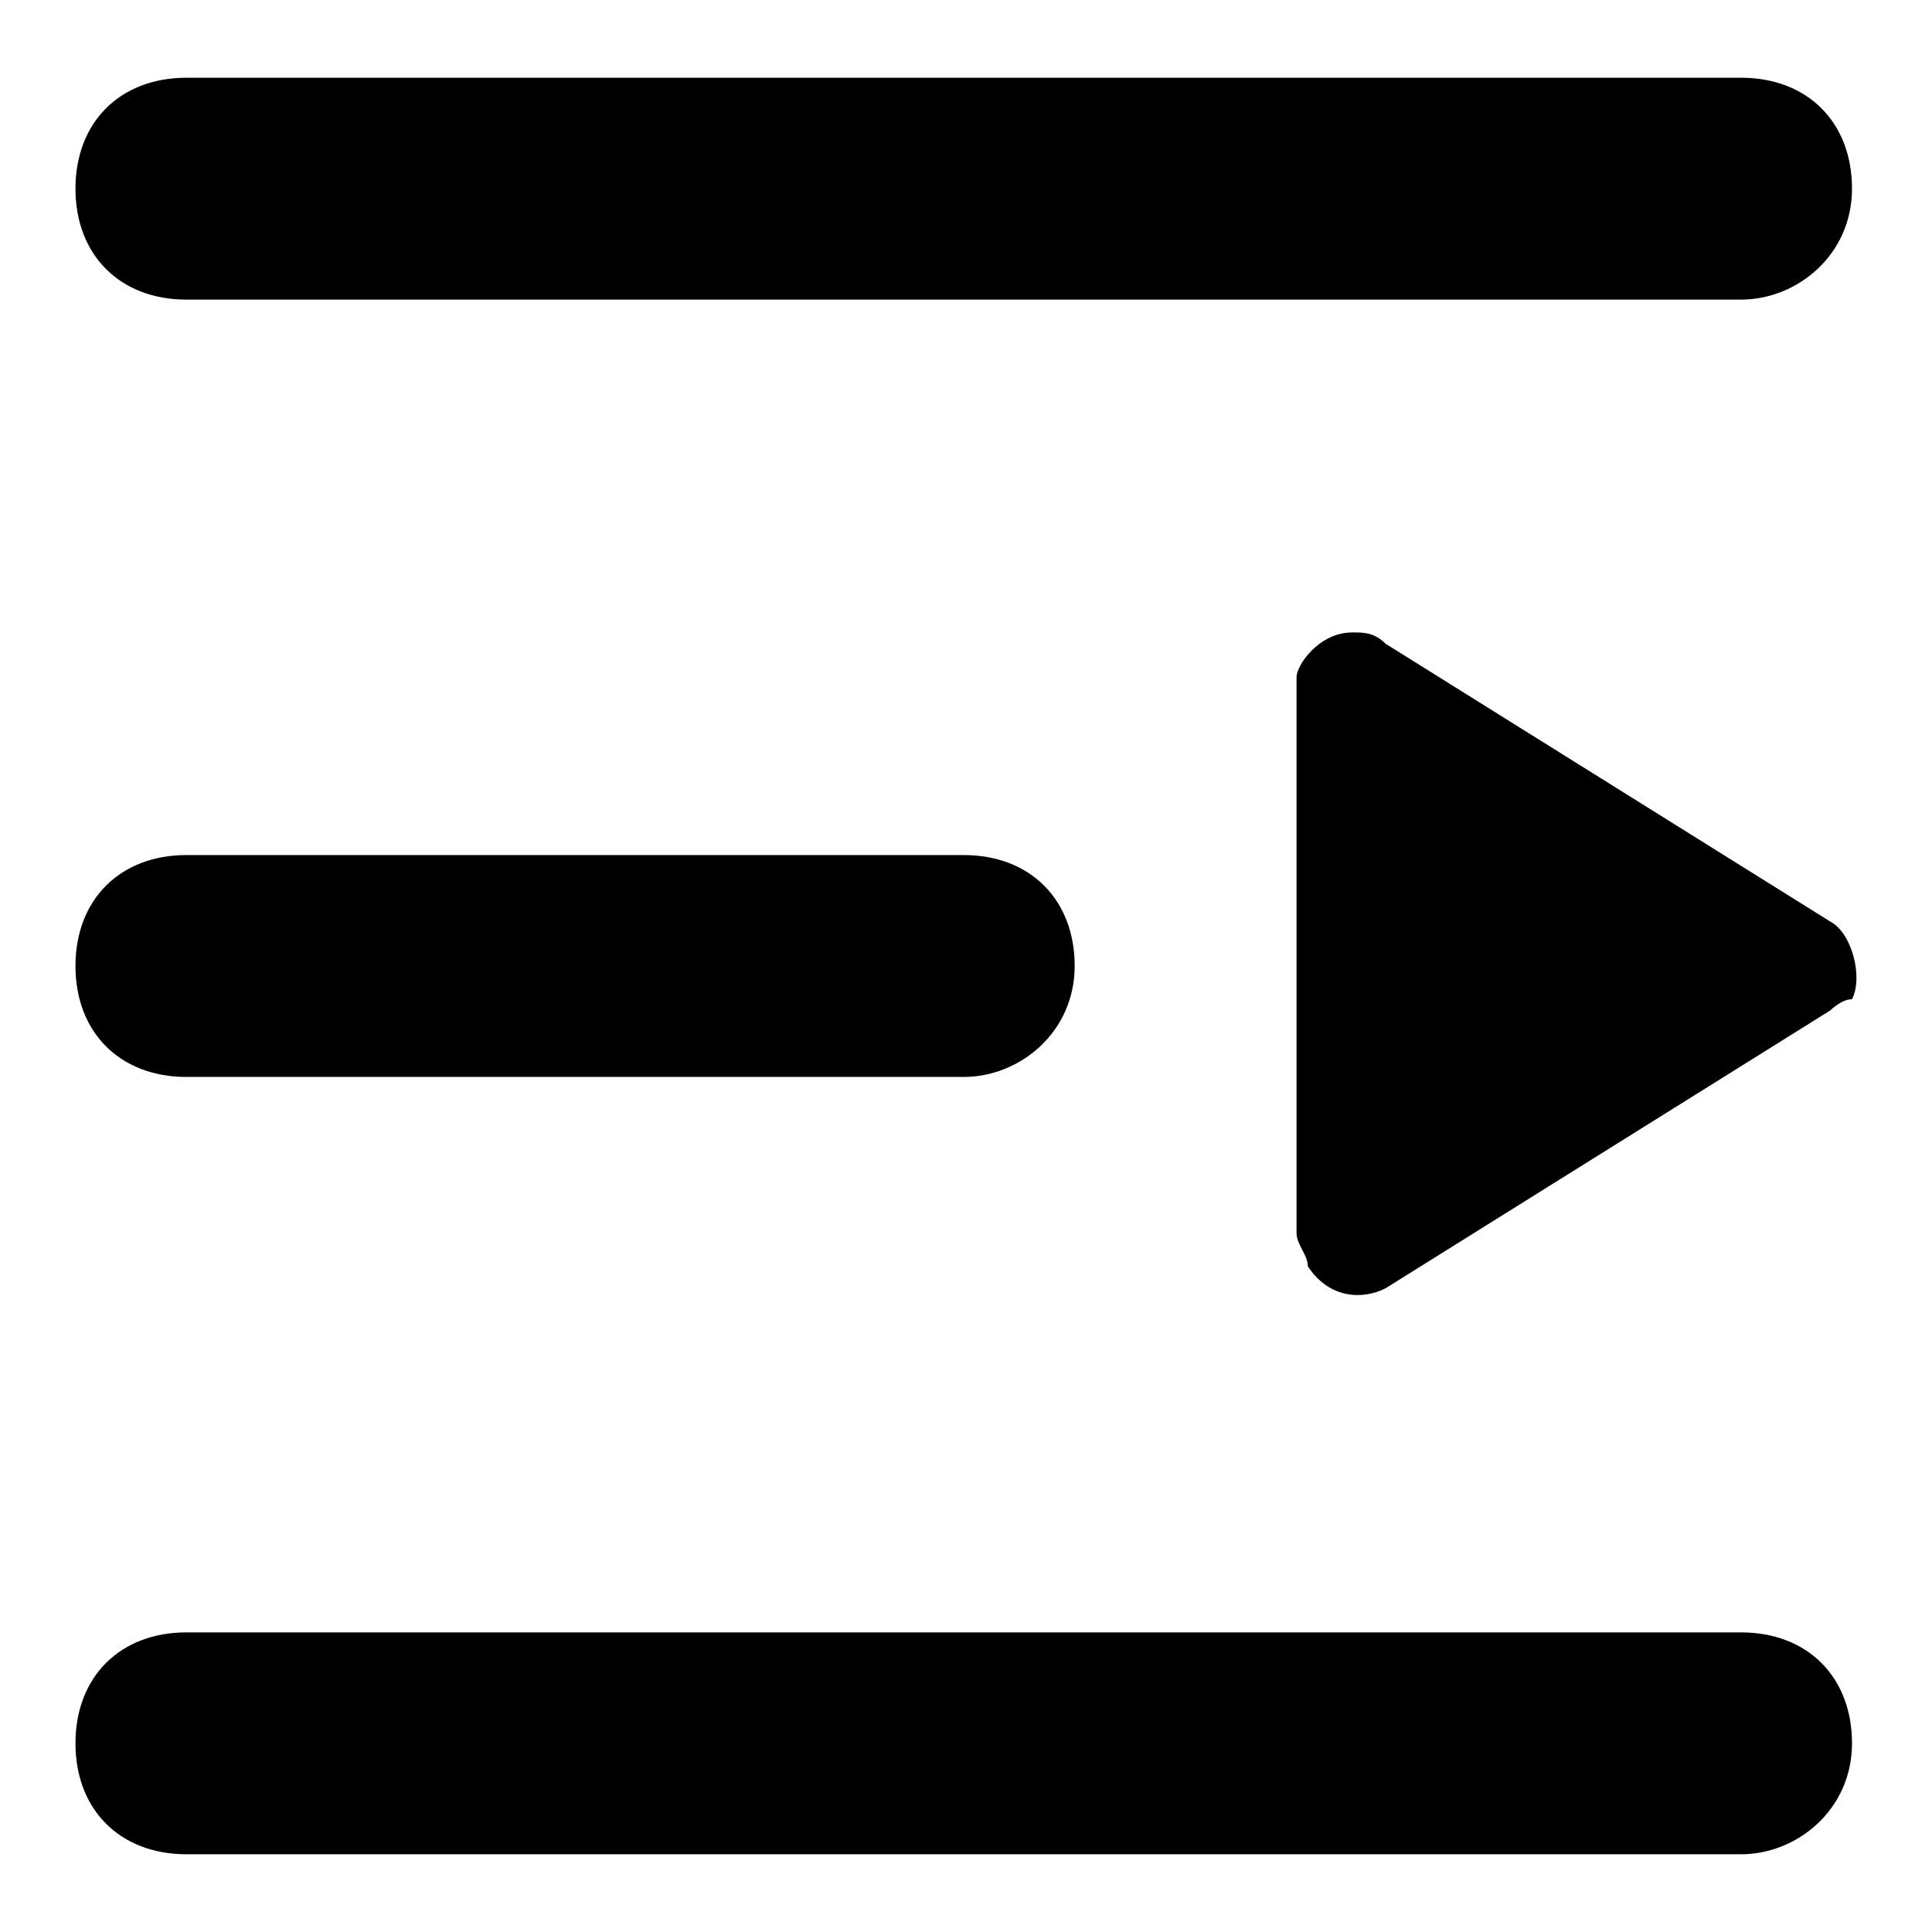 <?xml version="1.0" encoding="utf-8"?>
<!-- Svg Vector Icons : http://www.onlinewebfonts.com/icon -->
<!DOCTYPE svg PUBLIC "-//W3C//DTD SVG 1.1//EN" "http://www.w3.org/Graphics/SVG/1.1/DTD/svg11.dtd">
<svg version="1.1" xmlns="http://www.w3.org/2000/svg" xmlns:xlink="http://www.w3.org/1999/xlink" x="0px" y="0px" viewBox="0 0 256 256" enable-background="new 0 0 256 256" xml:space="preserve">
<g> <path fill="#000000" d="M242.5,133.9l-58.9,36.8c-2.9,1.5-7.4,1.5-10.3-2.9c0-1.5-1.5-2.9-1.5-4.4V89.7c0-1.5,2.9-5.9,7.4-5.9 c1.5,0,2.9,0,4.4,1.5l58.9,36.8c2.9,1.5,4.4,7.4,2.9,10.3C244,132.4,242.5,133.9,242.5,133.9L242.5,133.9z M230.7,39.7h-206 C15.9,39.7,10,33.8,10,25s5.9-14.7,14.7-14.7h206c8.8,0,14.7,5.9,14.7,14.7S238.1,39.7,230.7,39.7z M127.7,142.7h-103 c-8.8,0-14.7-5.9-14.7-14.7c0-8.8,5.9-14.7,14.7-14.7h103c8.8,0,14.7,5.9,14.7,14.7C142.4,136.8,135.1,142.7,127.7,142.7z  M230.7,245.7h-206c-8.8,0-14.7-5.9-14.7-14.7s5.9-14.7,14.7-14.7h206c8.8,0,14.7,5.9,14.7,14.7S238.1,245.7,230.7,245.7z"/></g>
</svg>